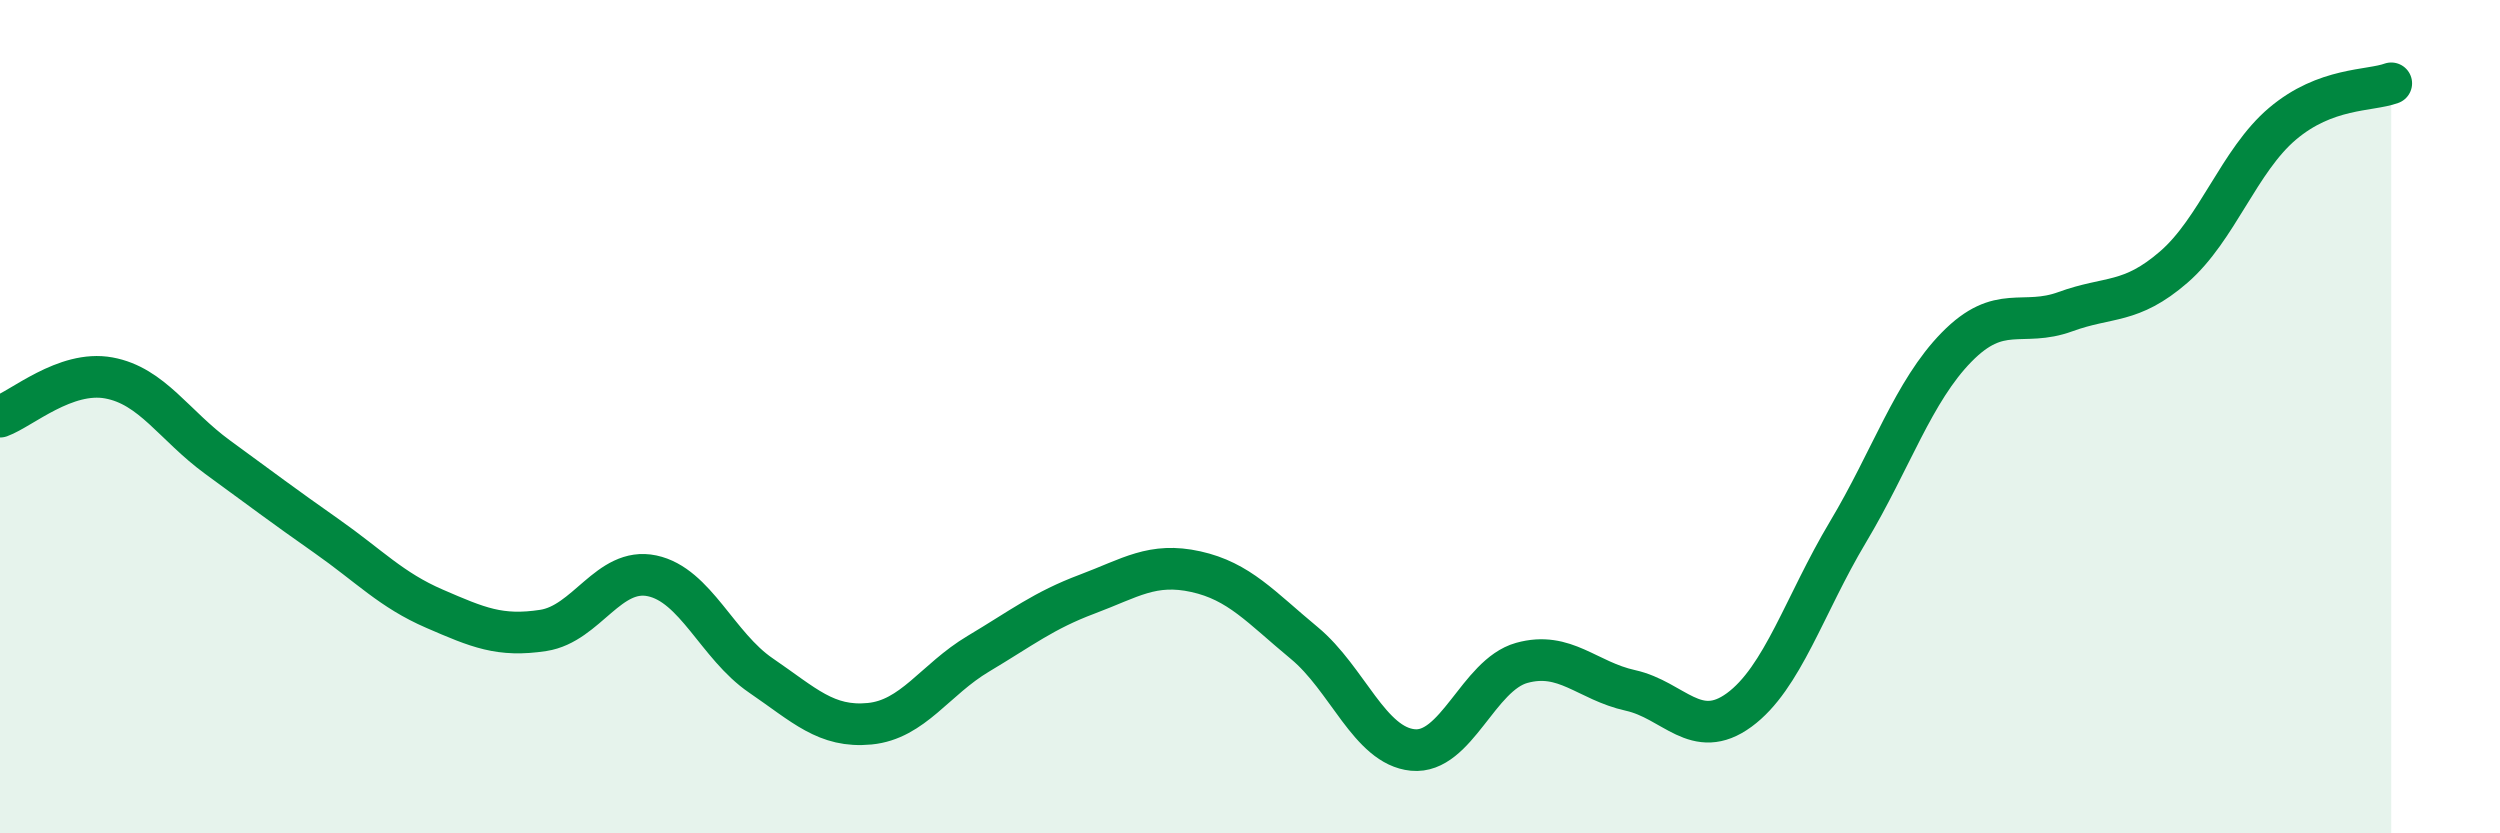 
    <svg width="60" height="20" viewBox="0 0 60 20" xmlns="http://www.w3.org/2000/svg">
      <path
        d="M 0,10 C 0.52,9.81 1.57,8.88 2.61,9.07 C 3.65,9.26 4.18,10.21 5.22,10.97 C 6.26,11.73 6.79,12.13 7.83,12.86 C 8.87,13.59 9.39,14.16 10.43,14.61 C 11.47,15.06 12,15.29 13.04,15.13 C 14.08,14.97 14.61,13.6 15.65,13.82 C 16.69,14.04 17.22,15.5 18.26,16.21 C 19.3,16.92 19.83,17.47 20.87,17.37 C 21.91,17.27 22.44,16.31 23.48,15.69 C 24.52,15.07 25.05,14.65 26.09,14.26 C 27.13,13.87 27.66,13.49 28.7,13.72 C 29.74,13.95 30.26,14.57 31.3,15.43 C 32.34,16.29 32.87,17.9 33.91,18 C 34.95,18.1 35.48,16.2 36.52,15.91 C 37.56,15.62 38.09,16.34 39.13,16.57 C 40.17,16.8 40.7,17.8 41.74,17.04 C 42.78,16.28 43.31,14.51 44.35,12.77 C 45.39,11.03 45.92,9.39 46.96,8.33 C 48,7.27 48.53,7.86 49.57,7.48 C 50.61,7.1 51.13,7.31 52.17,6.41 C 53.21,5.51 53.74,3.85 54.78,2.97 C 55.82,2.09 56.87,2.19 57.39,2L57.39 20L0 20Z"
        fill="#008740"
        opacity="0.1"
        stroke-linecap="round"
        stroke-linejoin="round"
      />
      <path
        d="M 0,10 C 0.52,9.81 1.57,8.88 2.61,9.07 C 3.65,9.26 4.18,10.21 5.22,10.97 C 6.26,11.73 6.79,12.13 7.83,12.86 C 8.87,13.59 9.39,14.16 10.43,14.61 C 11.47,15.06 12,15.29 13.04,15.13 C 14.08,14.97 14.61,13.6 15.65,13.82 C 16.69,14.04 17.22,15.5 18.26,16.21 C 19.3,16.92 19.83,17.47 20.87,17.37 C 21.91,17.27 22.44,16.31 23.48,15.69 C 24.52,15.07 25.05,14.65 26.09,14.26 C 27.13,13.87 27.66,13.49 28.7,13.72 C 29.74,13.95 30.26,14.57 31.3,15.43 C 32.34,16.29 32.87,17.9 33.91,18 C 34.95,18.1 35.48,16.2 36.52,15.91 C 37.56,15.62 38.09,16.34 39.13,16.57 C 40.17,16.8 40.7,17.8 41.74,17.04 C 42.78,16.28 43.31,14.51 44.35,12.77 C 45.39,11.03 45.92,9.39 46.96,8.33 C 48,7.27 48.53,7.86 49.57,7.48 C 50.61,7.1 51.13,7.31 52.17,6.41 C 53.21,5.51 53.74,3.85 54.78,2.97 C 55.82,2.09 56.87,2.19 57.39,2"
        stroke="#008740"
        stroke-width="1"
        fill="none"
        stroke-linecap="round"
        stroke-linejoin="round"
      />
    </svg>
  